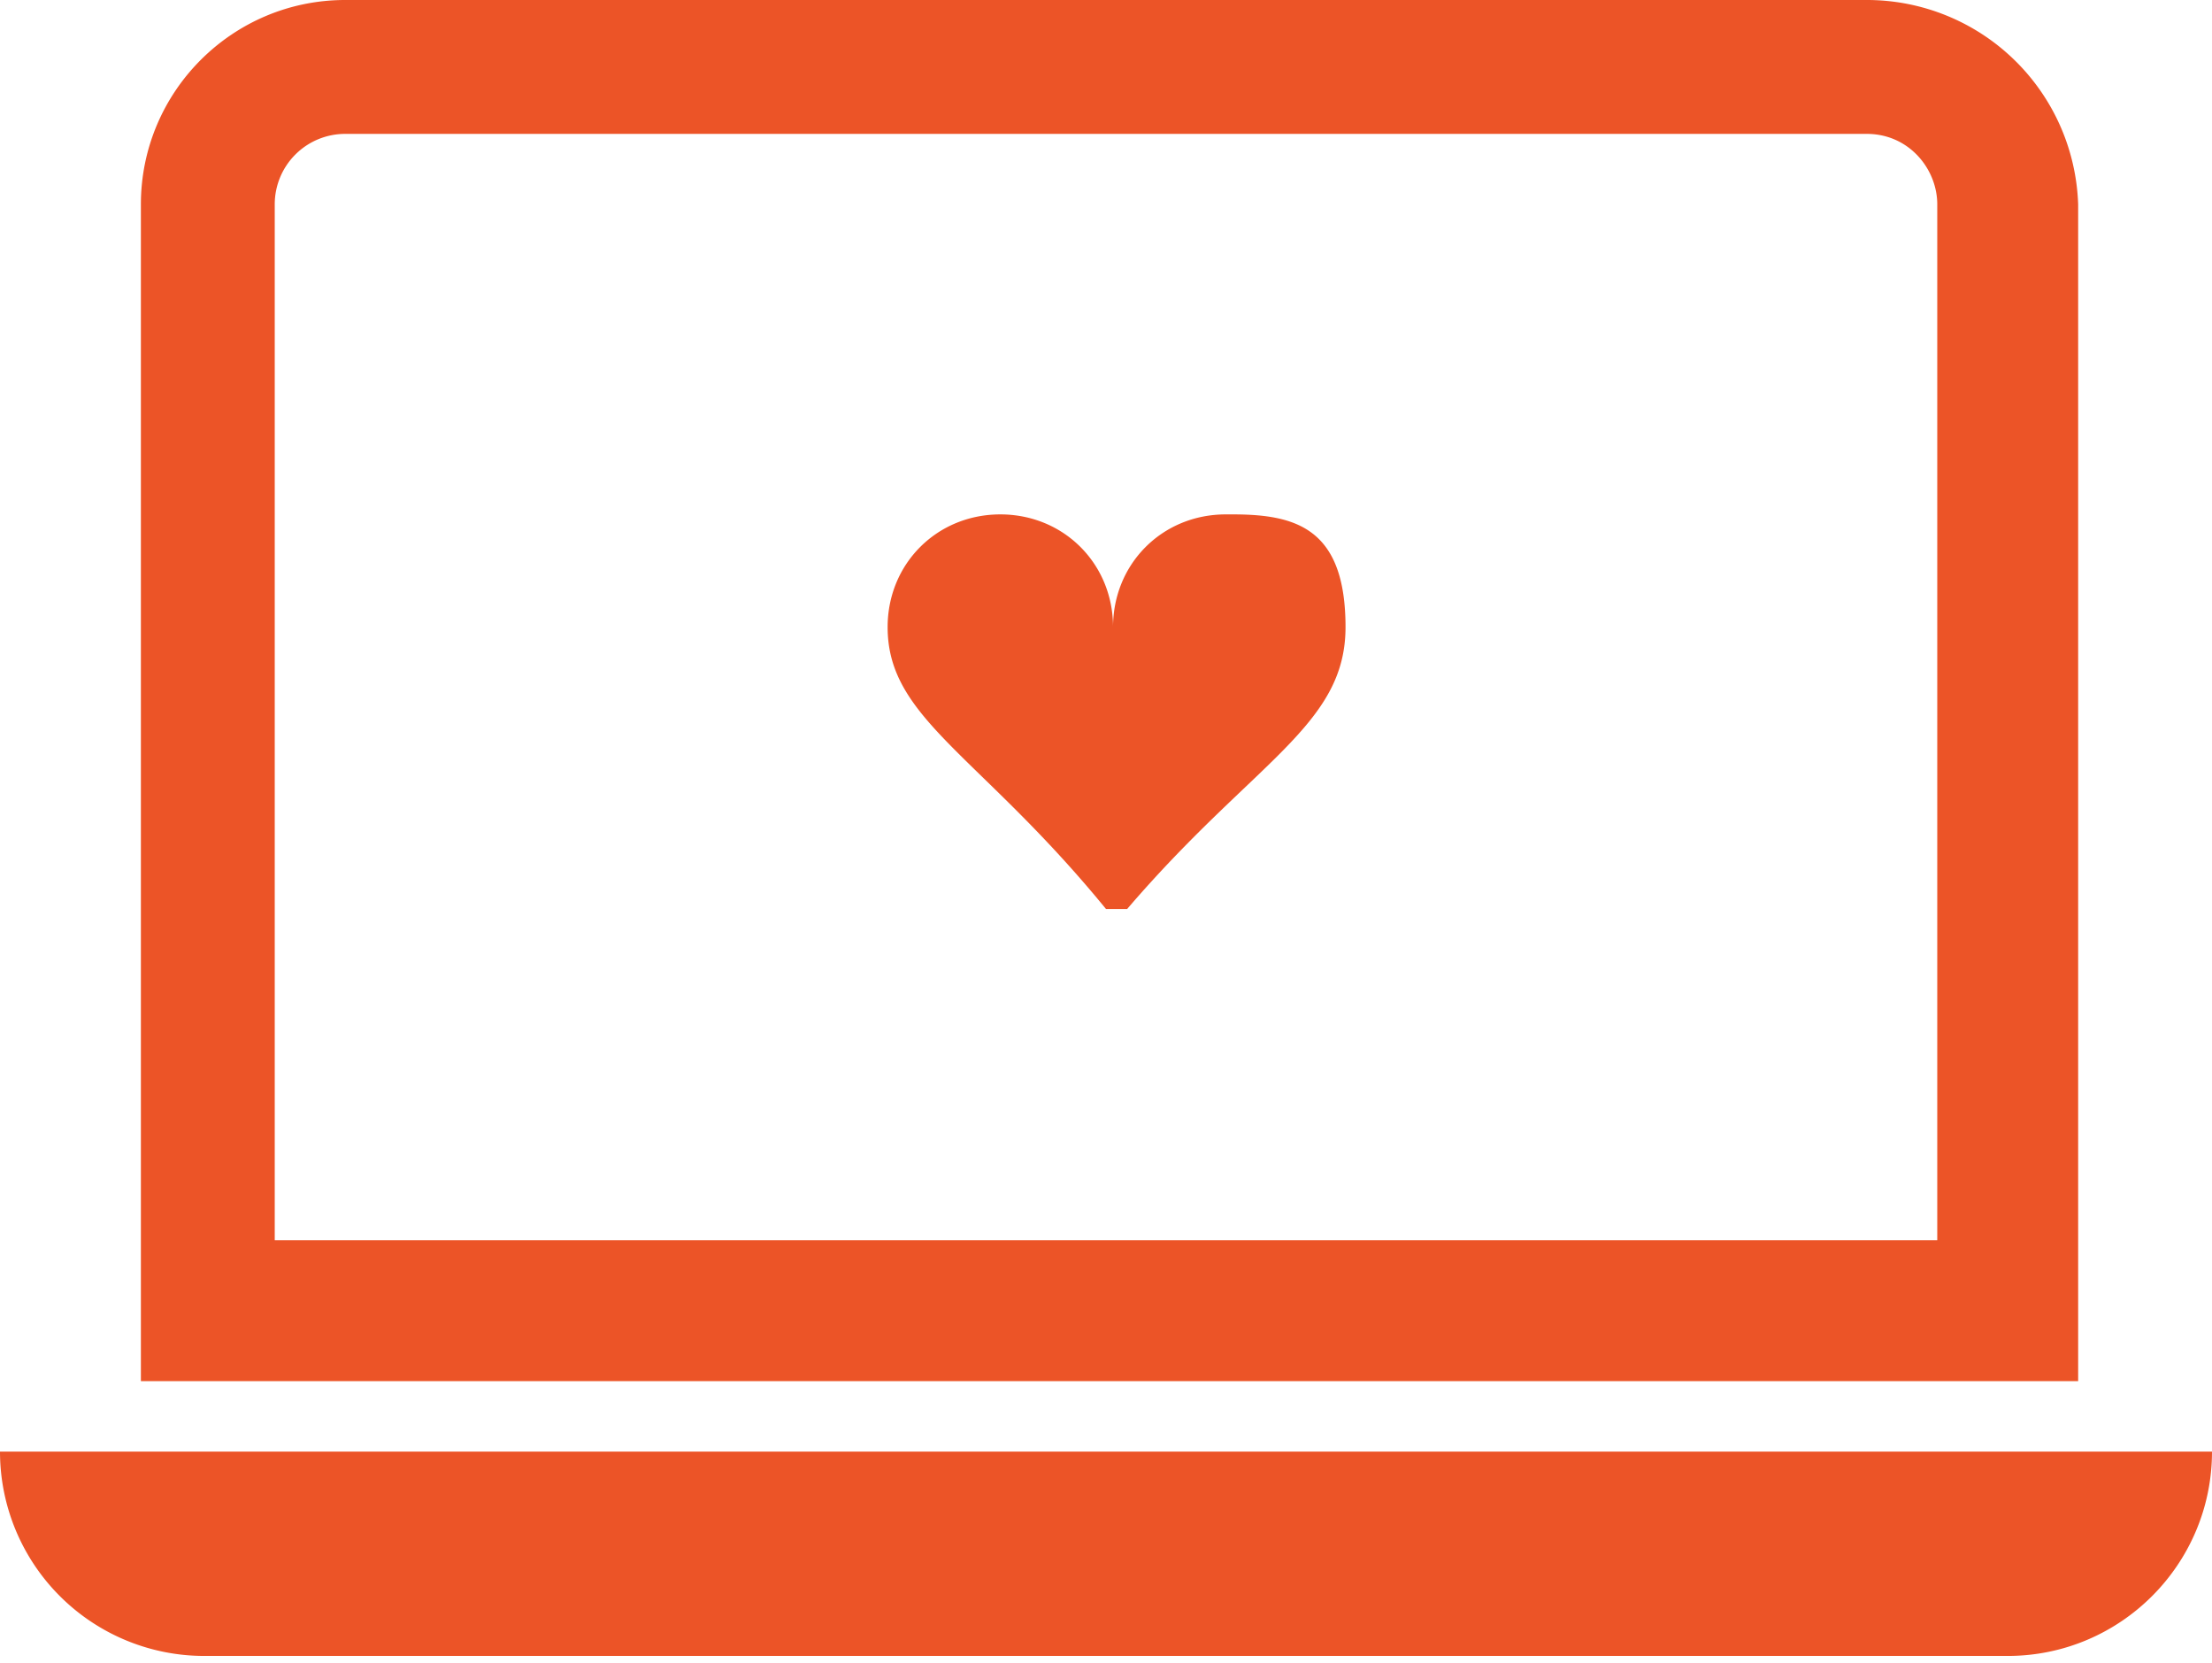 <svg xmlns="http://www.w3.org/2000/svg" viewBox="0 0 31.4 23.6"><path fill="#ec5427" d="M31.4 20.6c0 1.6-1.3 2.9-2.9 2.9H2.9A2.9 2.9 0 0 1 0 20.6h31.4Zm-1.9-1H2V2.9C2 1.3 3.3 0 4.9 0h21.6a3 3 0 0 1 3 2.9v16.7Zm-2-16.7c0-.5-.4-1-1-1H4.9a1 1 0 0 0-1 1v14.7h23.6V2.9ZM17.4 7.3c-.9 0-1.6.7-1.6 1.6 0-.9-.7-1.6-1.6-1.6-.9 0-1.6.7-1.6 1.6 0 1.3 1.3 1.8 3.1 4h.3c1.8-2.1 3.1-2.6 3.1-4s-.7-1.6-1.6-1.6Z"/></svg>